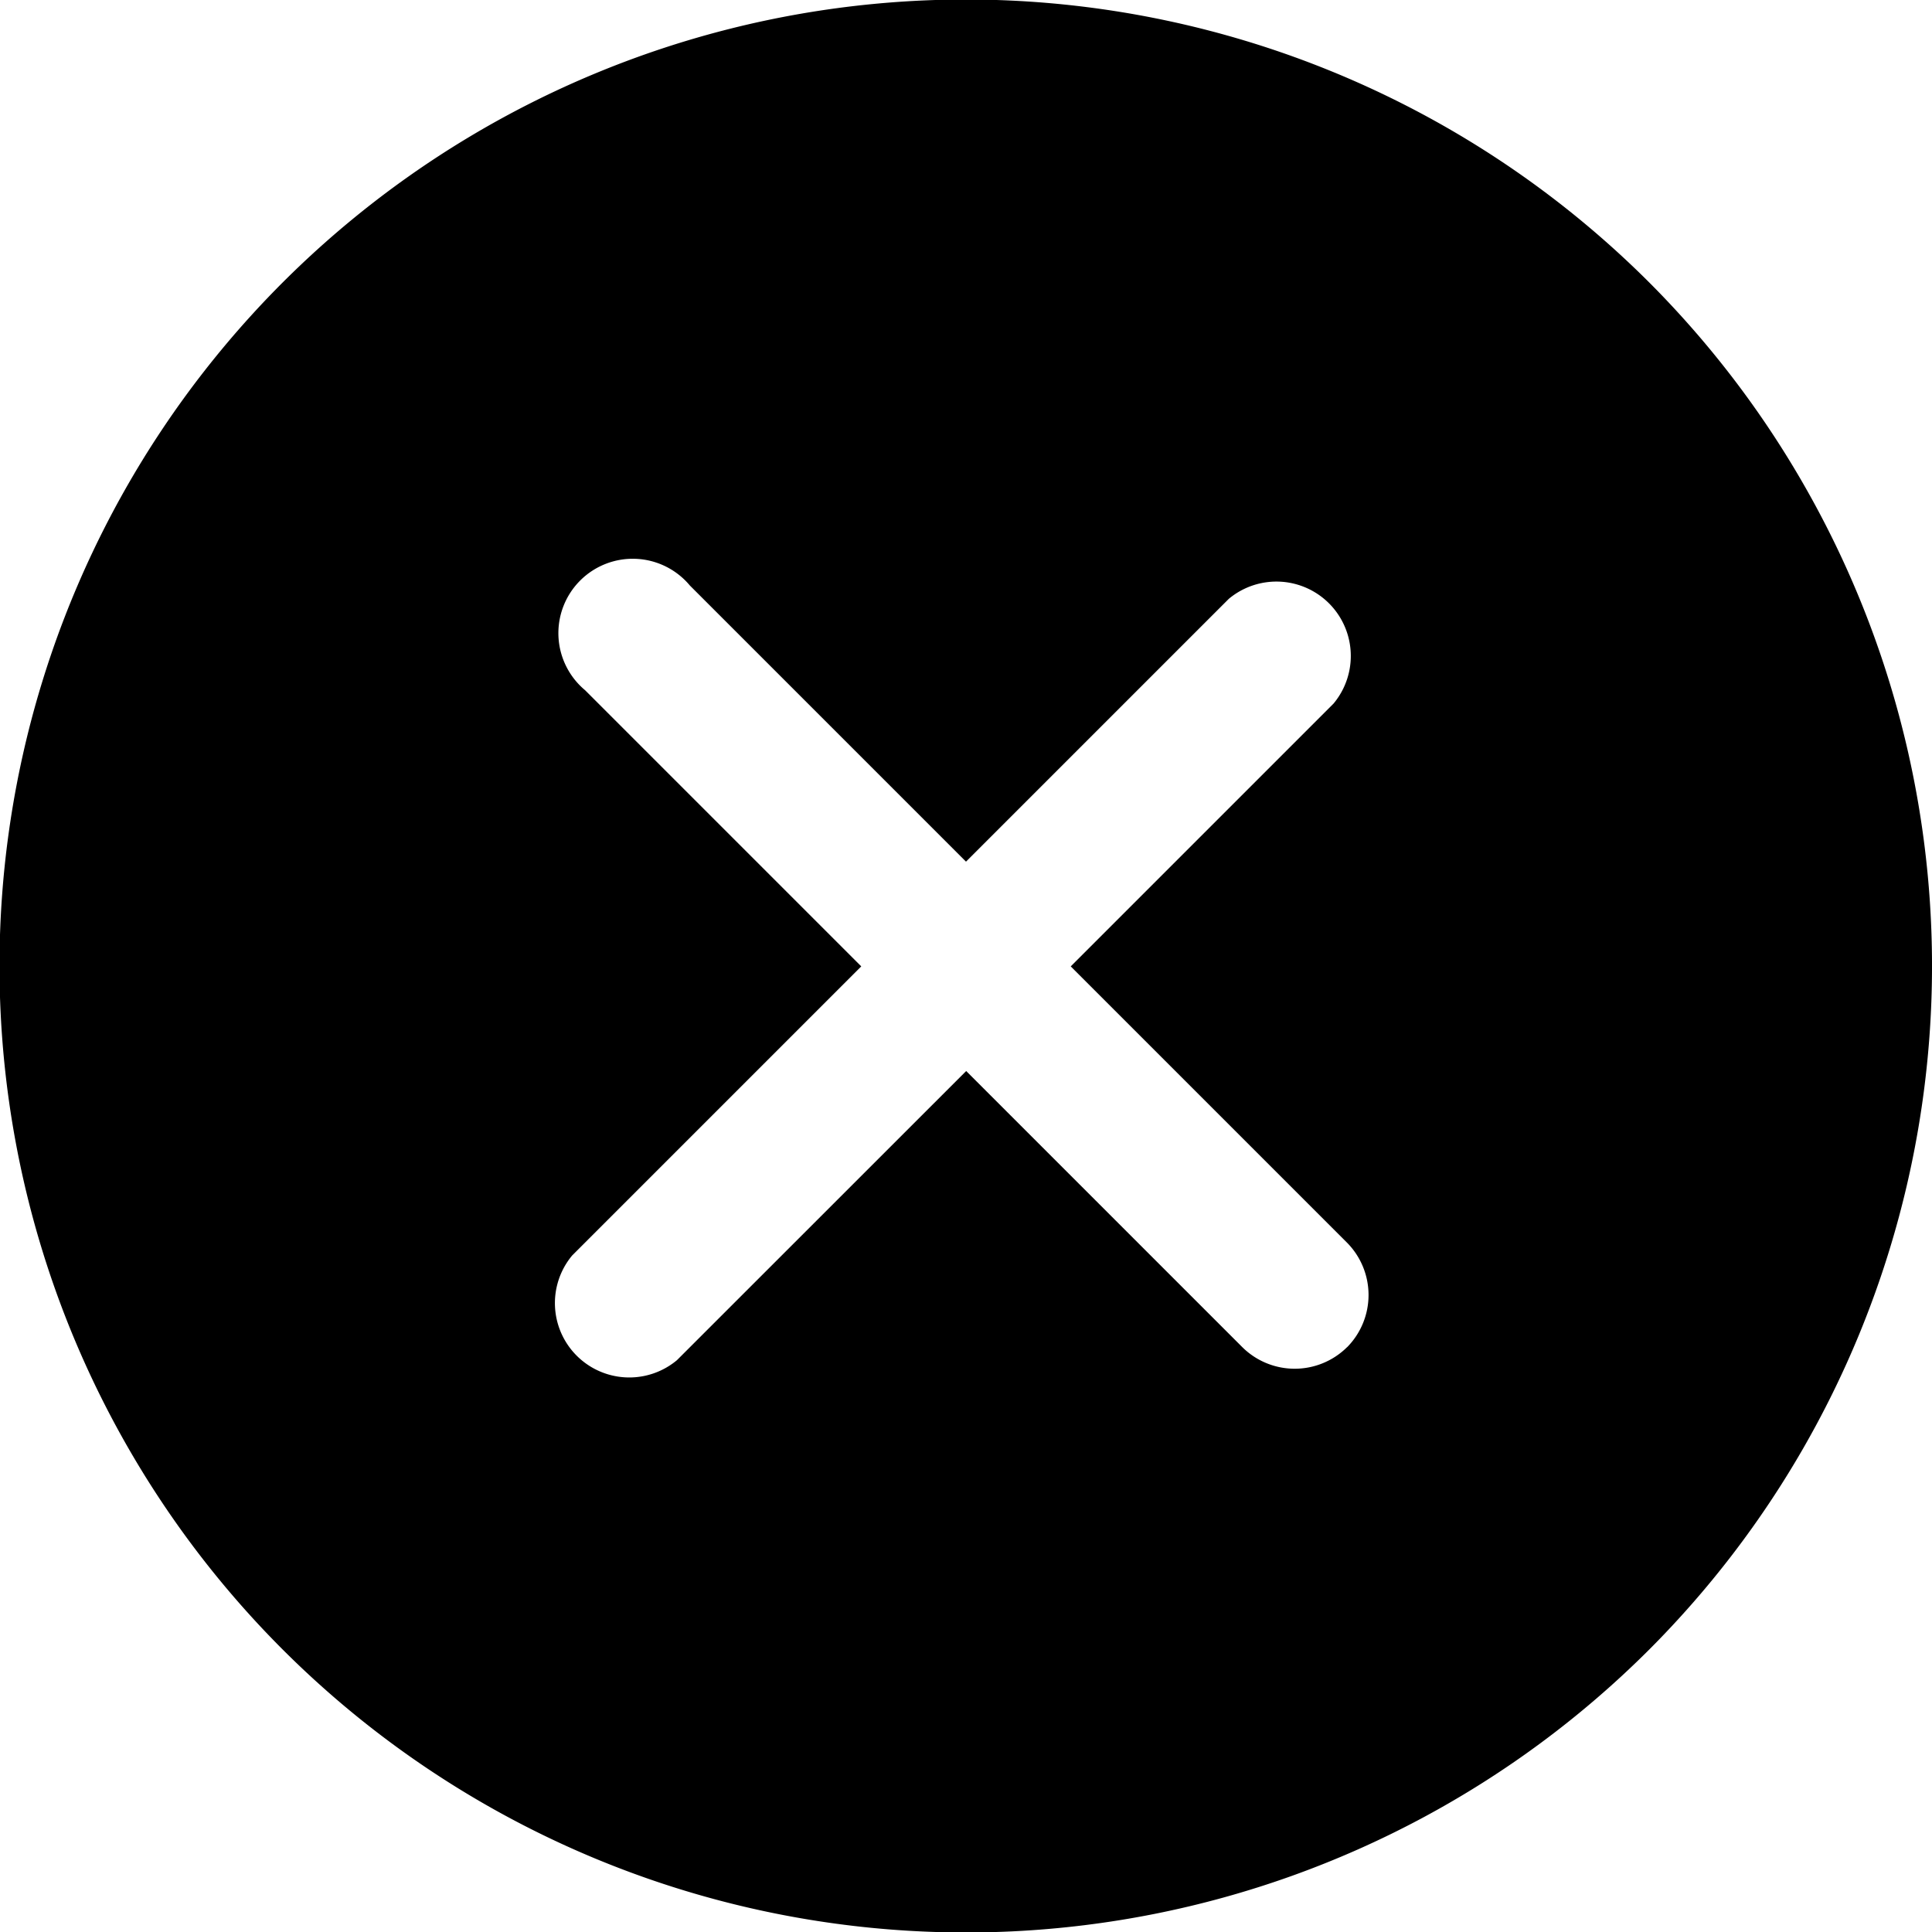 <svg xmlns="http://www.w3.org/2000/svg" width="20.29" height="20.291" viewBox="0 0 20.29 20.291"><path d="M17.322,2.968a10.15,10.15,0,1,0,0,14.354A10.161,10.161,0,0,0,17.322,2.968Zm-3.175,11.18a.781.781,0,0,1-1.1,0l-2.9-2.9L7.109,14.285a.781.781,0,0,1-1.1-1.1l3.036-3.036-2.9-2.9a.781.781,0,1,1,1.1-1.1l2.9,2.9,2.76-2.76a.781.781,0,0,1,1.1,1.1l-2.76,2.76,2.9,2.9A.781.781,0,0,1,14.148,14.148Z" transform="translate(0 0)"/></svg>